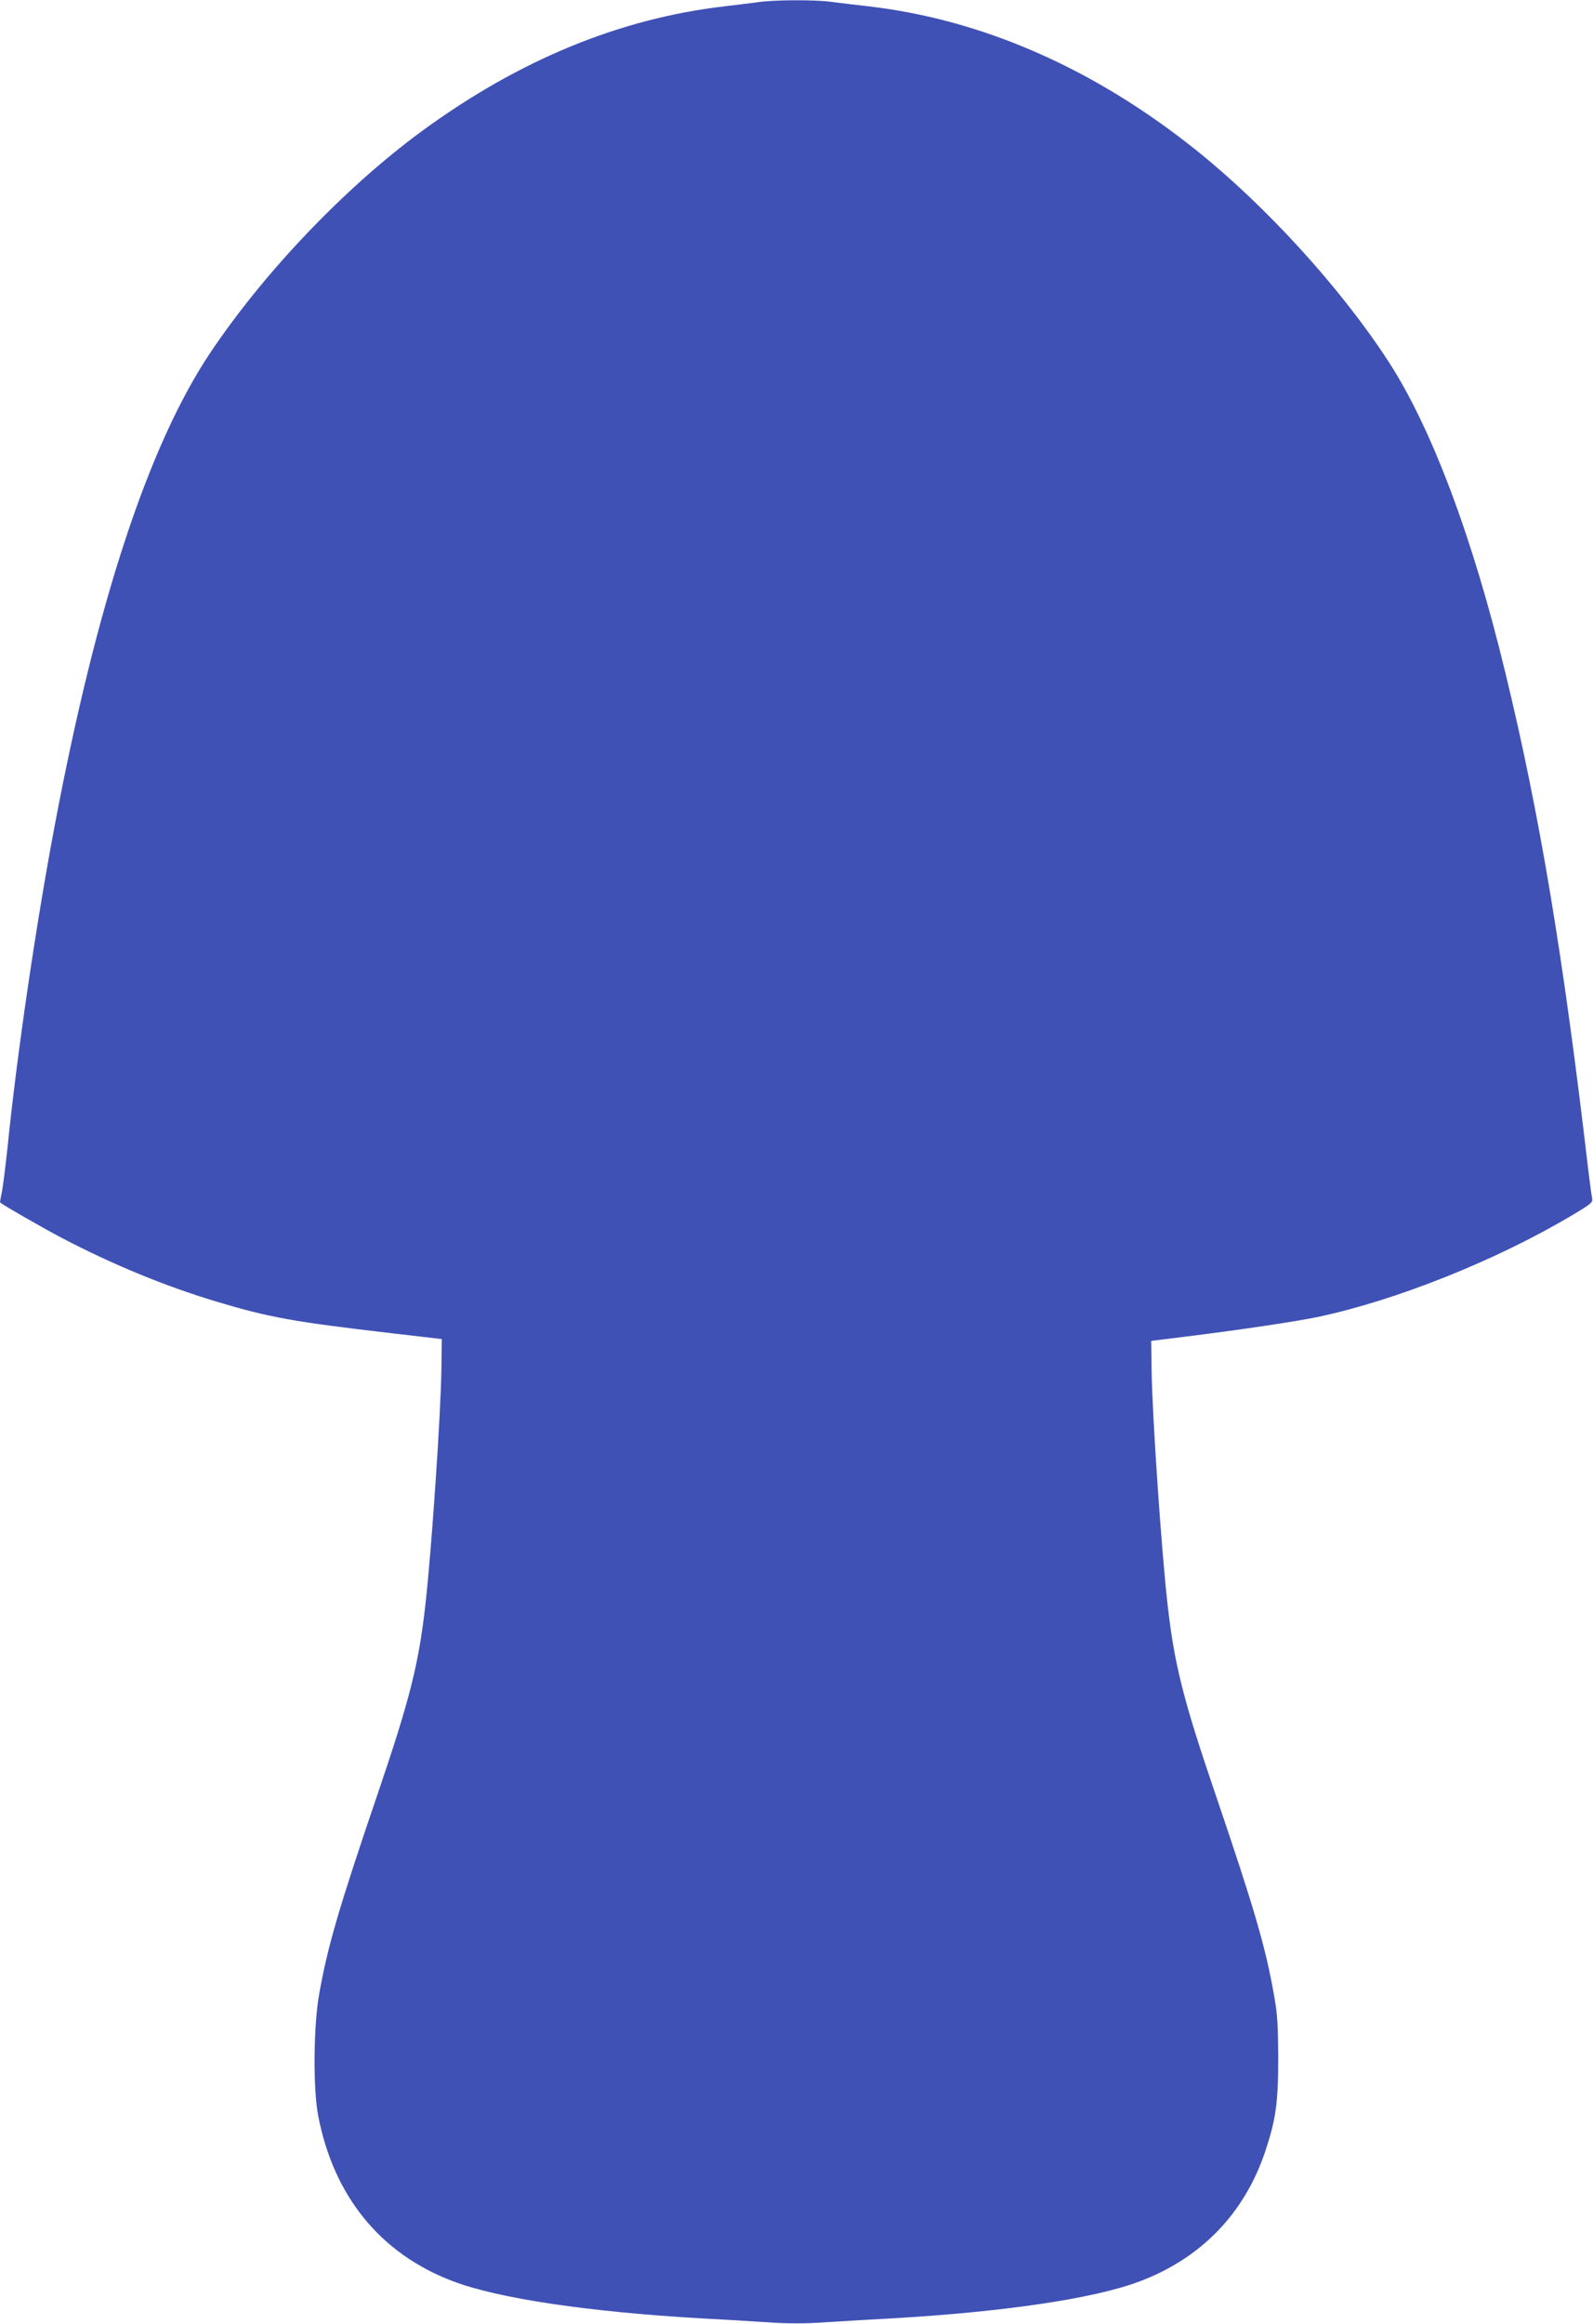 <?xml version="1.0" standalone="no"?>
<!DOCTYPE svg PUBLIC "-//W3C//DTD SVG 20010904//EN"
 "http://www.w3.org/TR/2001/REC-SVG-20010904/DTD/svg10.dtd">
<svg version="1.0" xmlns="http://www.w3.org/2000/svg"
 width="878pt" height="1280pt" viewBox="0 0 878 1280"
 preserveAspectRatio="xMidYMid meet">
<g transform="translate(0,1280) scale(0.1,-0.1)"
fill="#3f51b5" stroke="none">
<path d="M4185 12789 c-33 -5 -120 -15 -193 -24 -575 -67 -1128 -294 -1661
-683 -423 -309 -869 -774 -1170 -1222 -341 -508 -628 -1379 -860 -2610 -104
-552 -207 -1252 -260 -1775 -12 -110 -26 -222 -32 -248 -6 -27 -10 -50 -8 -51
19 -16 237 -141 342 -196 279 -146 566 -264 848 -349 297 -89 428 -112 969
-175 l275 -32 -2 -159 c-3 -253 -55 -1012 -89 -1310 -37 -324 -86 -518 -262
-1035 -215 -631 -277 -844 -323 -1105 -31 -173 -34 -516 -6 -665 84 -446 344
-766 747 -917 249 -94 742 -167 1360 -203 102 -5 263 -15 357 -21 128 -9 218
-9 345 0 95 6 256 16 358 21 618 36 1111 109 1360 203 341 128 580 376 694
718 58 175 71 265 71 514 -1 185 -4 241 -24 350 -46 261 -108 473 -323 1105
-176 516 -225 711 -262 1035 -34 293 -86 1053 -89 1305 l-2 154 185 23 c308
38 608 83 734 109 430 91 982 311 1399 559 108 64 117 72 112 95 -3 14 -12 84
-21 155 -137 1173 -266 1952 -456 2735 -181 751 -409 1357 -648 1723 -262 402
-674 854 -1060 1162 -562 449 -1175 717 -1802 790 -73 8 -167 20 -208 25 -87
12 -308 11 -395 -1z"/>
</g>
</svg>
